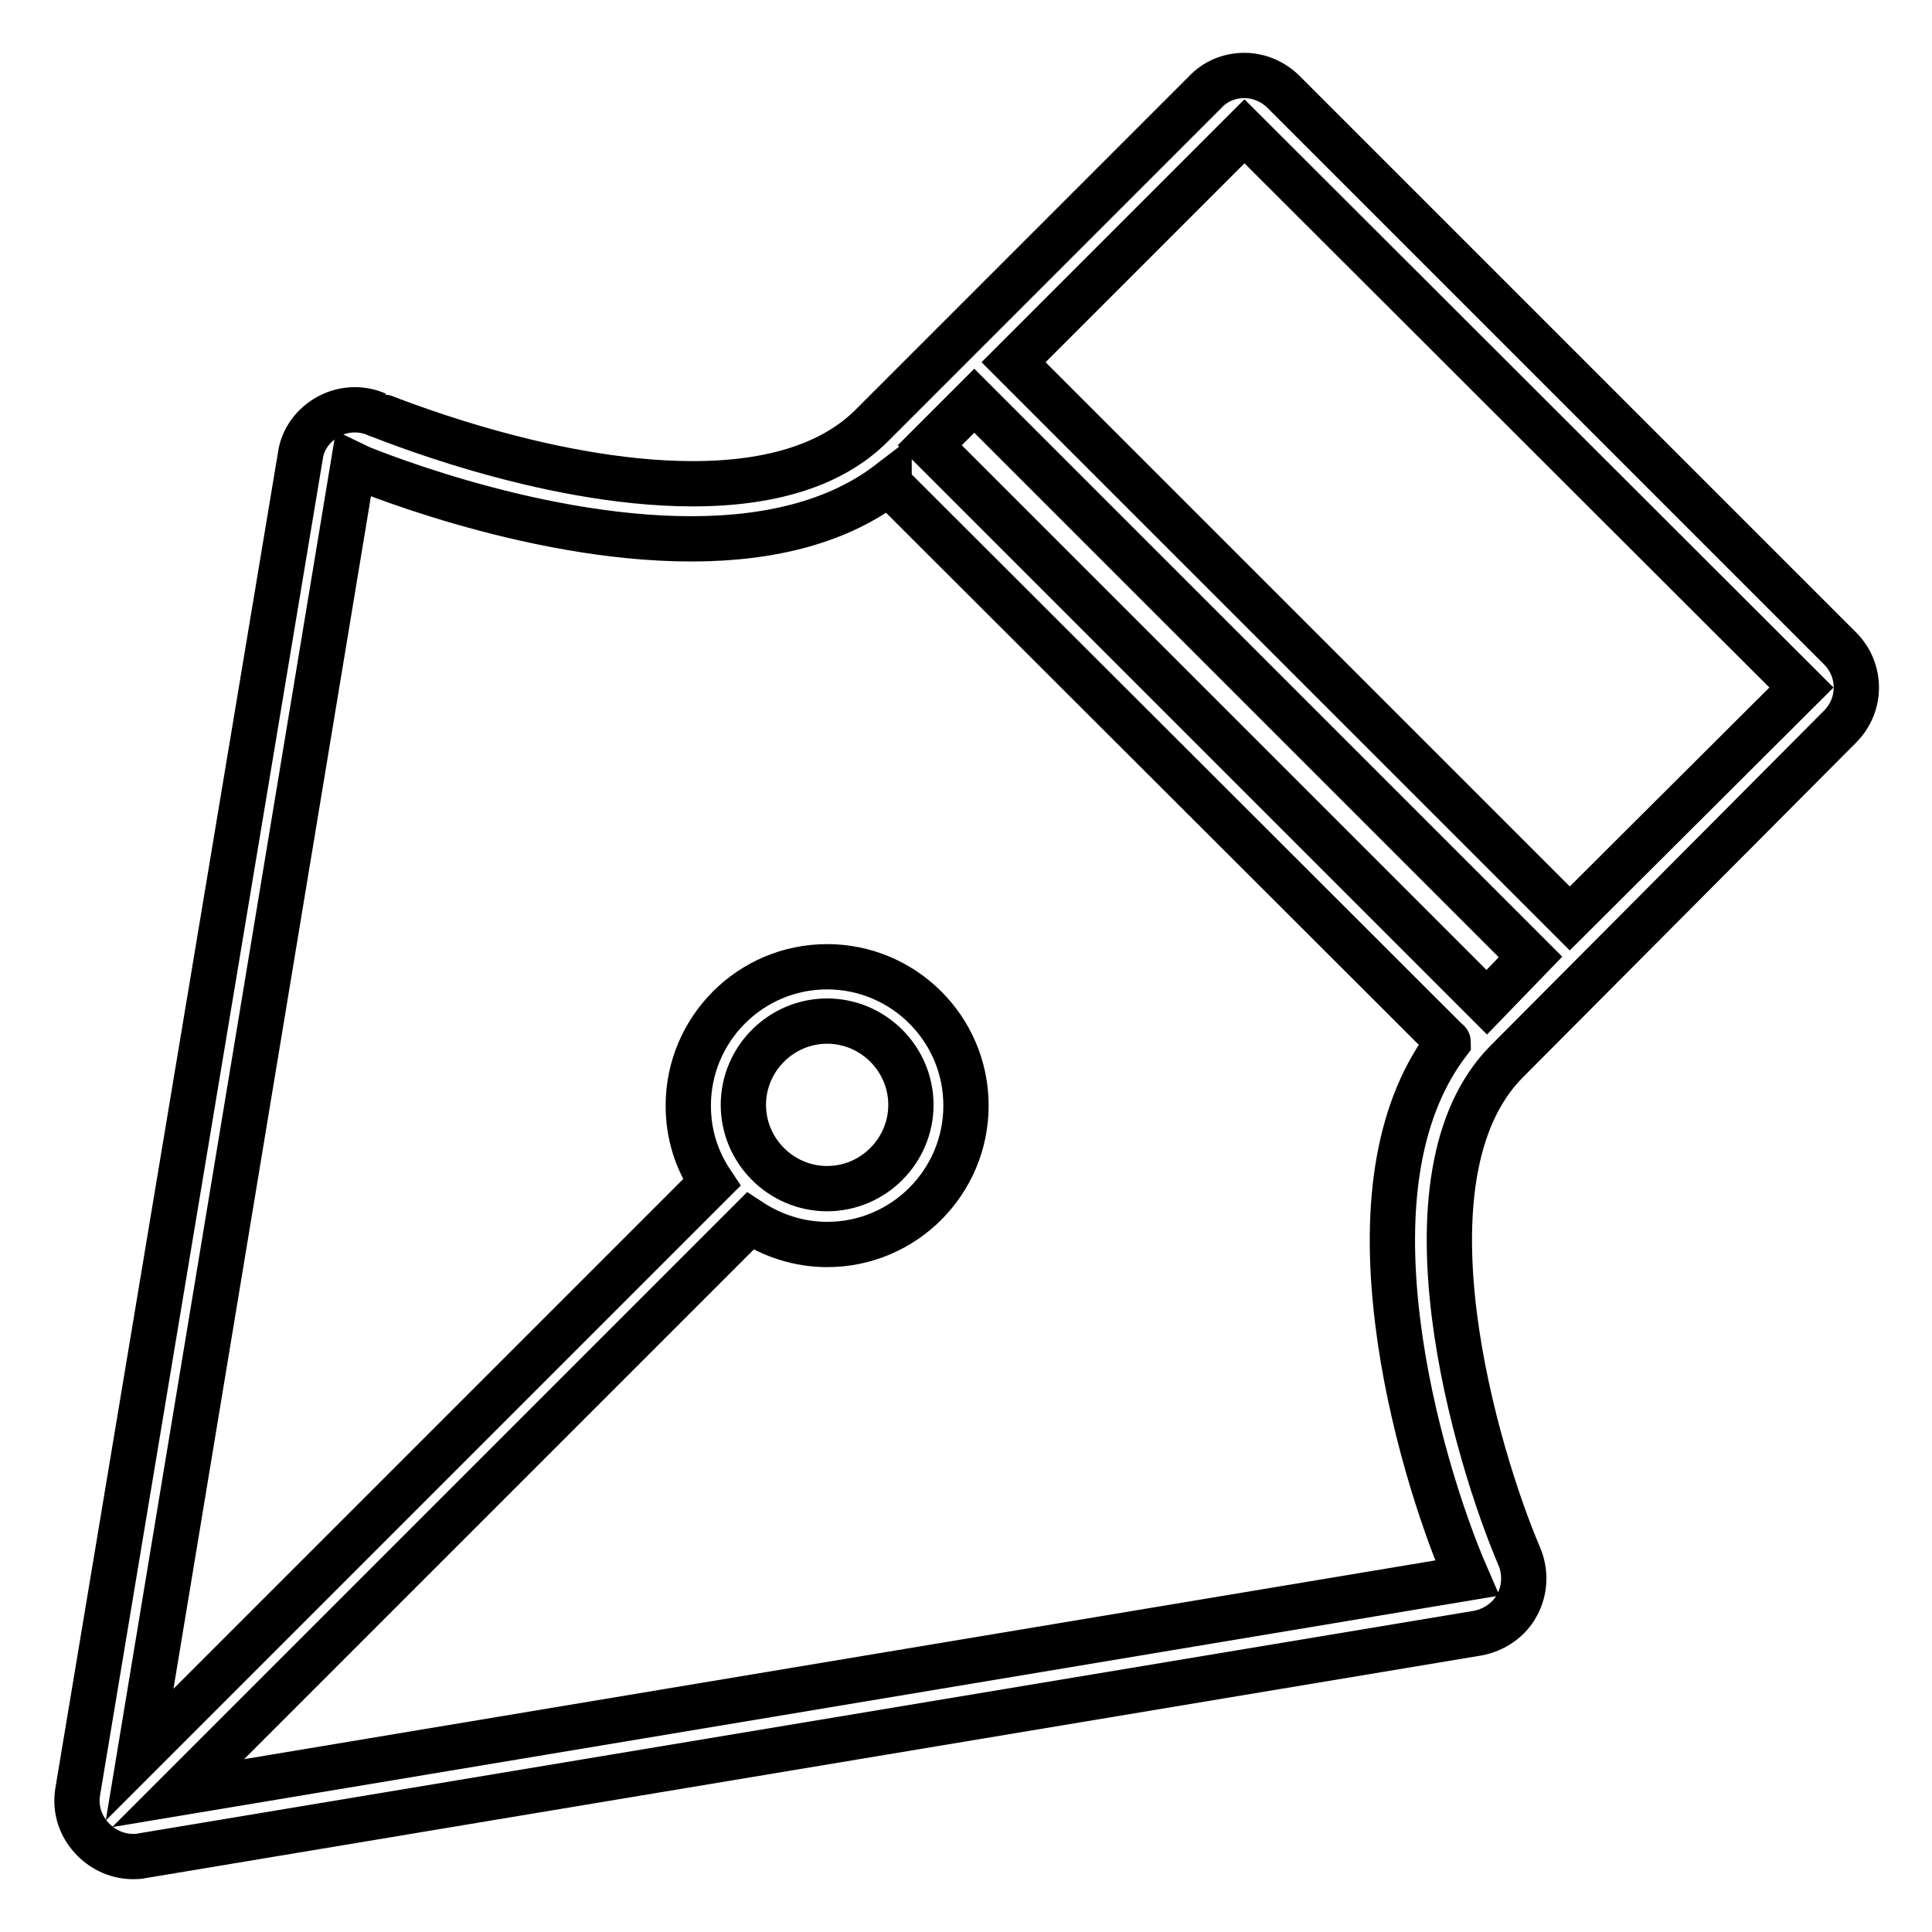 <?xml version="1.0" encoding="utf-8"?>
<!-- Svg Vector Icons : http://www.onlinewebfonts.com/icon -->
<!DOCTYPE svg PUBLIC "-//W3C//DTD SVG 1.1//EN" "http://www.w3.org/Graphics/SVG/1.1/DTD/svg11.dtd">
<svg version="1.1" xmlns="http://www.w3.org/2000/svg" xmlns:xlink="http://www.w3.org/1999/xlink" x="0px" y="0px" viewBox="0 0 256 256" enable-background="new 0 0 256 256" xml:space="preserve">
<g><g><path stroke-width="6" fill-opacity="0" stroke="#000000"  d="M243.8,96.3c2.9-2.9,2.9-7.5,0-10.4l-73.7-73.7c-1.4-1.4-3.3-2.2-5.2-2.2c-1.9,0-3.8,0.7-5.2,2.2l-44.2,44.2c-5.1,5.1-13.1,7.7-23.7,7.7c-20,0-41.7-9.2-41.9-9.2c-0.9-0.4-1.9-0.6-2.9-0.6c-1.2,0-2.4,0.3-3.5,0.9c-2,1.1-3.4,3-3.7,5.2l-29.5,177c-0.4,2.4,0.4,4.7,2.1,6.4c1.4,1.4,3.3,2.2,5.2,2.2c0.4,0,0.8,0,1.2-0.1l177-29.5c2.2-0.4,4.2-1.8,5.2-3.7c1.1-2,1.2-4.4,0.3-6.5c-5.6-13.1-16.8-50.4-1.6-65.6L243.8,96.3z M197,132.8L123.2,59l0,0l5.9-5.9l0,0l73.7,73.7L197,132.8z M164.9,17.4L164.9,17.4l73.8,73.7L208,121.7L134.3,48l0,0L164.9,17.4z M185.2,175.1c1.6,13.1,5.8,26.2,9.2,34L23.6,237.6l75.8-75.8c2.9,1.9,6.4,3.1,10.2,3.1c10.2,0,18.4-8.3,18.4-18.4c0-10.2-8.3-18.4-18.4-18.4c-10.2,0-18.4,8.3-18.4,18.4c0,3.8,1.1,7.2,3.1,10.2l-75.8,75.8L46.8,61.6c0.2,0.1,23,9.8,44.8,9.8c11,0,19.8-2.5,26.2-7.4c0,0.1,0.1,0.1,0.1,0.2l73.8,73.7c0.1,0.1,0.2,0.1,0.2,0.2C185.5,146.5,183.2,158.9,185.2,175.1z M98.5,146.4c0-6.1,5-11.1,11.1-11.1c6.1,0,11.1,5,11.1,11.1c0,6.1-5,11.1-11.1,11.1C103.5,157.5,98.5,152.5,98.5,146.4z"/></g></g>
</svg>